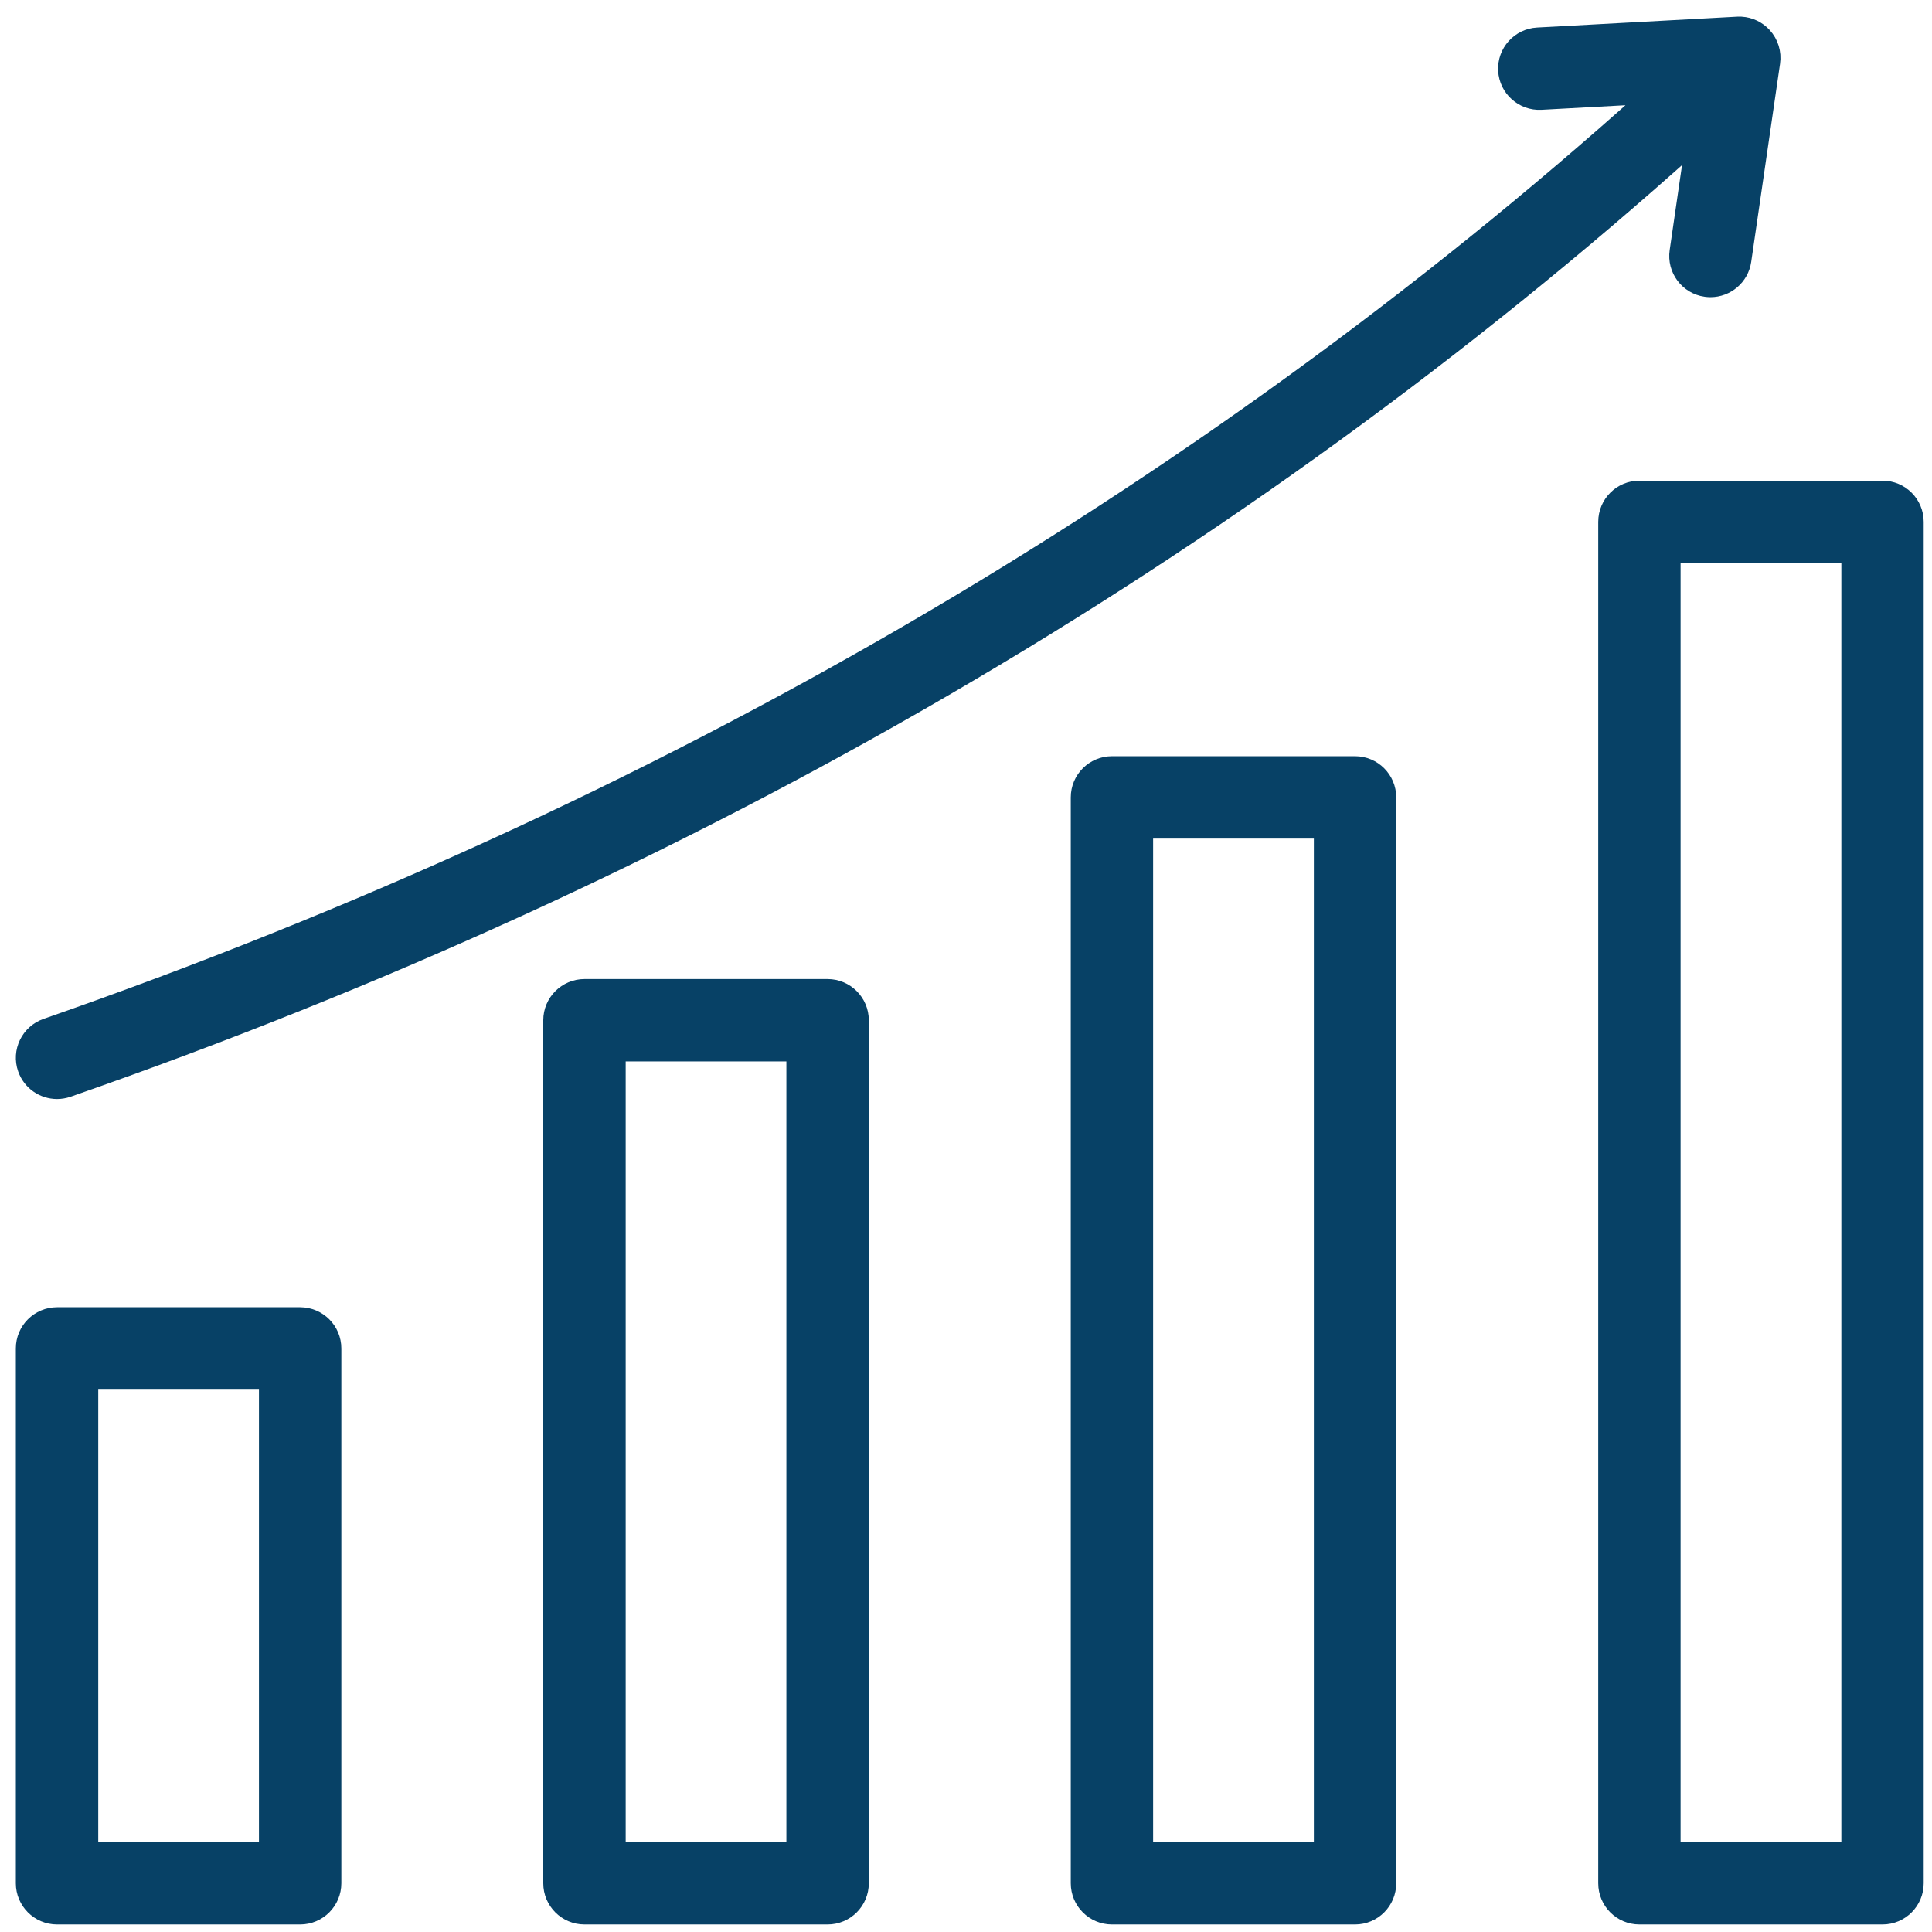 <svg width="61" height="61" viewBox="0 0 61 61" fill="none" xmlns="http://www.w3.org/2000/svg">
<path d="M9.477 41.524C10.057 41.525 10.527 41.995 10.527 42.575V59.462C10.527 60.042 10.057 60.513 9.477 60.513H1.801C1.221 60.513 0.75 60.042 0.75 59.462V42.575C0.75 41.995 1.22 41.524 1.801 41.524H9.477ZM26.13 31.162C26.71 31.162 27.181 31.633 27.181 32.213V59.462C27.181 60.042 26.71 60.513 26.13 60.513H18.454C17.874 60.513 17.403 60.042 17.403 59.462V32.213C17.403 31.633 17.874 31.162 18.454 31.162H26.13ZM42.784 24.126C43.364 24.126 43.834 24.596 43.834 25.176V59.462C43.834 60.042 43.364 60.513 42.784 60.513H35.108C34.528 60.513 34.058 60.042 34.058 59.462V25.176C34.058 24.596 34.528 24.126 35.108 24.126H42.784ZM59.438 15.426C60.018 15.426 60.488 15.896 60.488 16.477V59.462C60.488 60.042 60.018 60.513 59.438 60.513H51.762C51.182 60.513 50.712 60.042 50.712 59.462V16.477C50.712 15.896 51.182 15.426 51.762 15.426H59.438ZM52.812 58.411H58.388V17.527H52.812V58.411ZM36.158 58.411H41.733V26.227H36.158V58.411ZM19.505 58.411H25.079V33.263H19.505V58.411ZM2.852 58.411H8.426V43.626H2.852V58.411ZM54.976 0.776C55.248 0.792 55.505 0.913 55.69 1.116C55.903 1.349 56.001 1.665 55.955 1.977L55.044 8.234C54.968 8.757 54.518 9.133 54.005 9.133C53.955 9.133 53.905 9.129 53.853 9.122H53.852C53.279 9.038 52.881 8.505 52.965 7.931L53.454 4.569C39.044 17.512 21.802 27.547 2.146 34.392H2.146C2.032 34.431 1.916 34.45 1.801 34.45C1.366 34.45 0.96 34.179 0.809 33.745C0.618 33.197 0.907 32.598 1.455 32.407C20.836 25.658 37.827 15.774 52.02 3.034L48.657 3.217C48.082 3.248 47.583 2.805 47.552 2.225C47.52 1.645 47.965 1.151 48.544 1.119L54.858 0.776H54.976Z" fill="#074166" stroke="#074166" stroke-width="0.5"/>
</svg>
